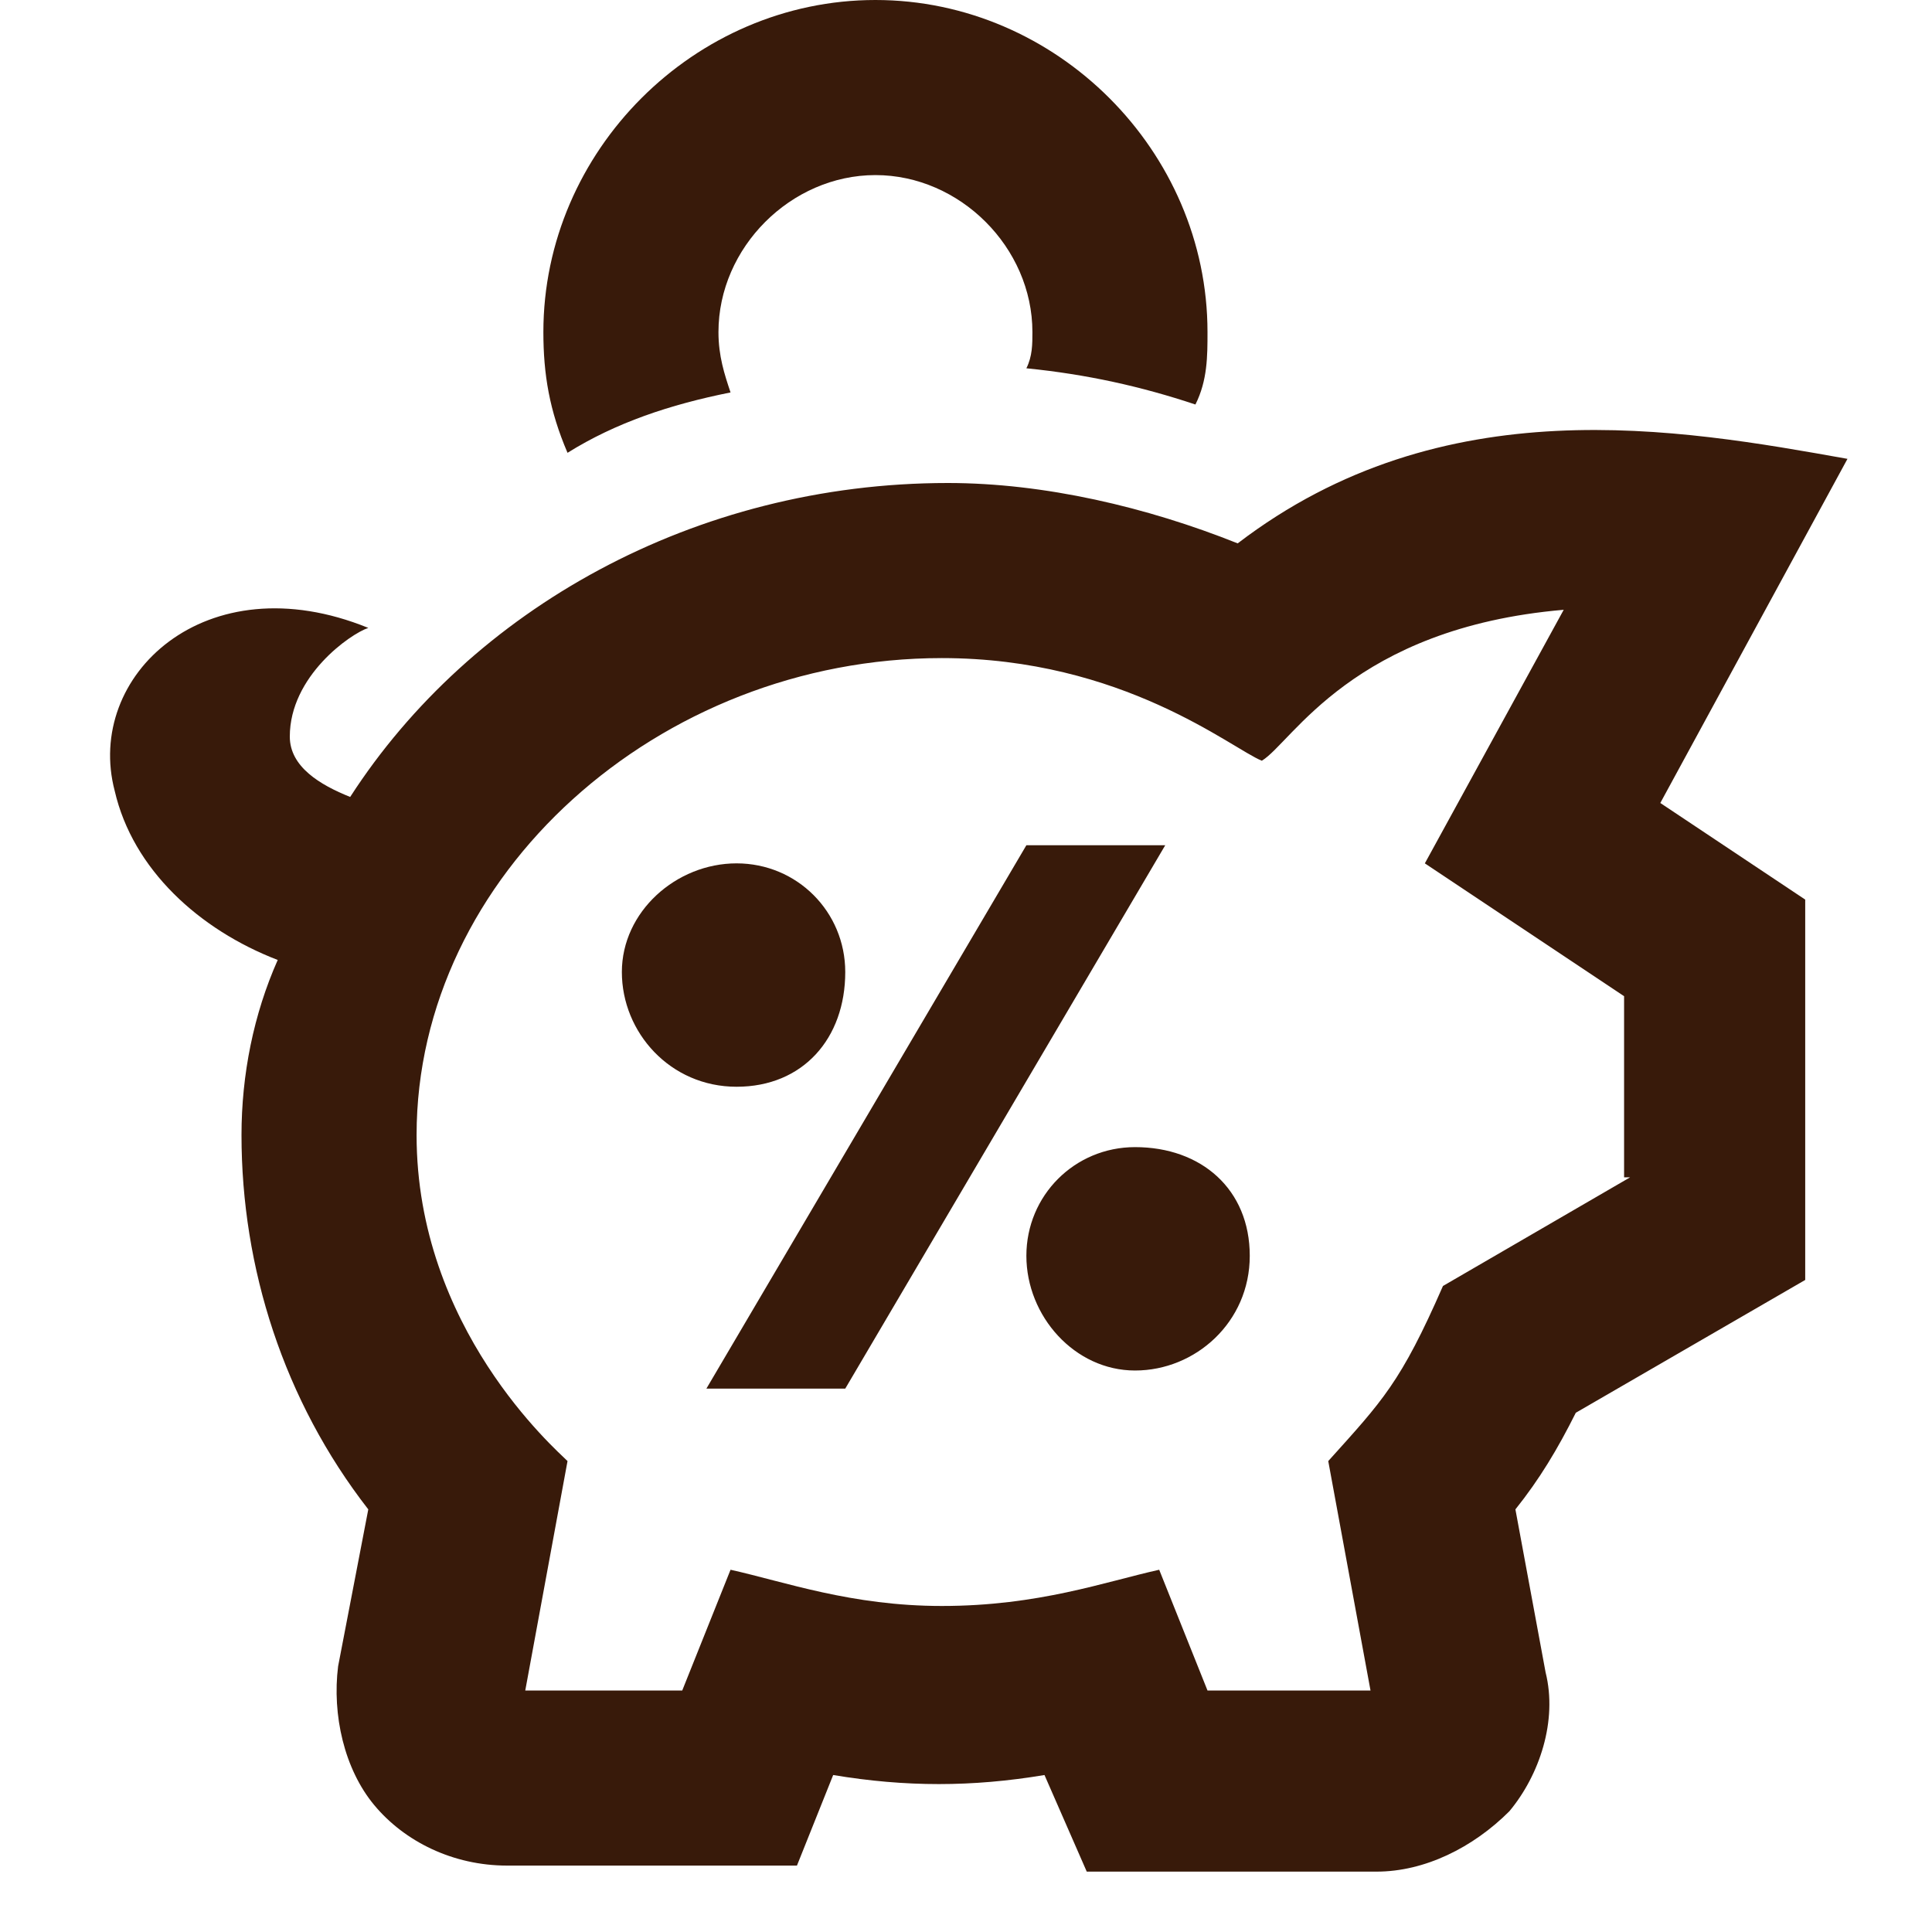 <?xml version="1.0" encoding="utf-8"?>
<!-- Generator: Adobe Illustrator 22.1.0, SVG Export Plug-In . SVG Version: 6.00 Build 0)  -->
<!DOCTYPE svg PUBLIC "-//W3C//DTD SVG 1.1//EN" "http://www.w3.org/Graphics/SVG/1.1/DTD/svg11.dtd">
<svg version="1.1" xmlns="http://www.w3.org/2000/svg" xmlns:xlink="http://www.w3.org/1999/xlink" x="0px" y="0px" width="32px"
	 height="32px" viewBox="0 0 32 32" style="enable-background:new 0 0 32 32;" xml:space="preserve">
<style type="text/css">
	.st0{fill:none;}
	.st1{fill:#381A0A;}
</style>
<g id="icon_box">
	<rect class="st0" width="32" height="32"/>
</g>
<g id="_x33_2px_icon">
	<g>
		<g>
			<path class="st1" d="M17,14l-5.3,9H14l5.3-9H17z M12.1,6.5c-0.1-0.3-0.2-0.6-0.2-1c0-1.4,1.2-2.6,2.6-2.6s2.6,1.2,2.6,2.6
				c0,0.2,0,0.4-0.1,0.6c1,0.1,1.9,0.3,2.8,0.6C20,6.3,20,5.9,20,5.5c0-3-2.5-5.5-5.5-5.5S9,2.5,9,5.5c0,0.7,0.1,1.3,0.4,2
				C10.2,7,11.1,6.7,12.1,6.5z M14,16.1c0-1-0.8-1.8-1.8-1.8s-1.9,0.8-1.9,1.8s0.8,1.9,1.9,1.9S14,17.2,14,16.1z M18.8,19
				c-1,0-1.8,0.8-1.8,1.8s0.8,1.9,1.8,1.9s1.9-0.8,1.9-1.9S19.9,19,18.8,19z M30.6,7.6C27.8,7.1,23.9,6.4,20.5,9
				c-1.5-0.6-3.2-1-4.8-1c-4.2,0-7.9,2.1-9.9,5.2c-0.5-0.2-1-0.5-1-1c0-1,1-1.7,1.3-1.8c-2.7-1.1-4.7,0.8-4.2,2.7
				c0.3,1.3,1.4,2.3,2.7,2.8C4.2,16.8,4,17.8,4,18.8c0,2.2,0.7,4.4,2.1,6.2l-0.5,2.6c-0.1,0.8,0.1,1.7,0.6,2.3c0.5,0.6,1.3,1,2.2,1
				h4.8l0.6-1.5c1.2,0.2,2.3,0.2,3.5,0L18,31h4.8c0.8,0,1.6-0.4,2.2-1c0.5-0.6,0.8-1.5,0.6-2.3L25.1,25c0.4-0.5,0.7-1,1-1.6l3.8-2.2
				v-6.3l-2.4-1.6L30.6,7.6z M27,19.5l-3.1,1.8c-0.7,1.6-1,1.9-1.9,2.9l0.7,3.8H20l-0.8-2c-0.9,0.2-2,0.6-3.6,0.6
				c-1.5,0-2.6-0.4-3.5-0.6l-0.8,2H8.7l0.7-3.8C9.2,24,6.9,22,6.9,18.8c0-4.3,4-7.9,8.7-7.9c3,0,4.8,1.5,5.3,1.7
				c0.5-0.3,1.5-2.2,5-2.5l-2.3,4.2l3.3,2.2V19.5z"/>
		</g>
	</g>
</g>
</svg>
